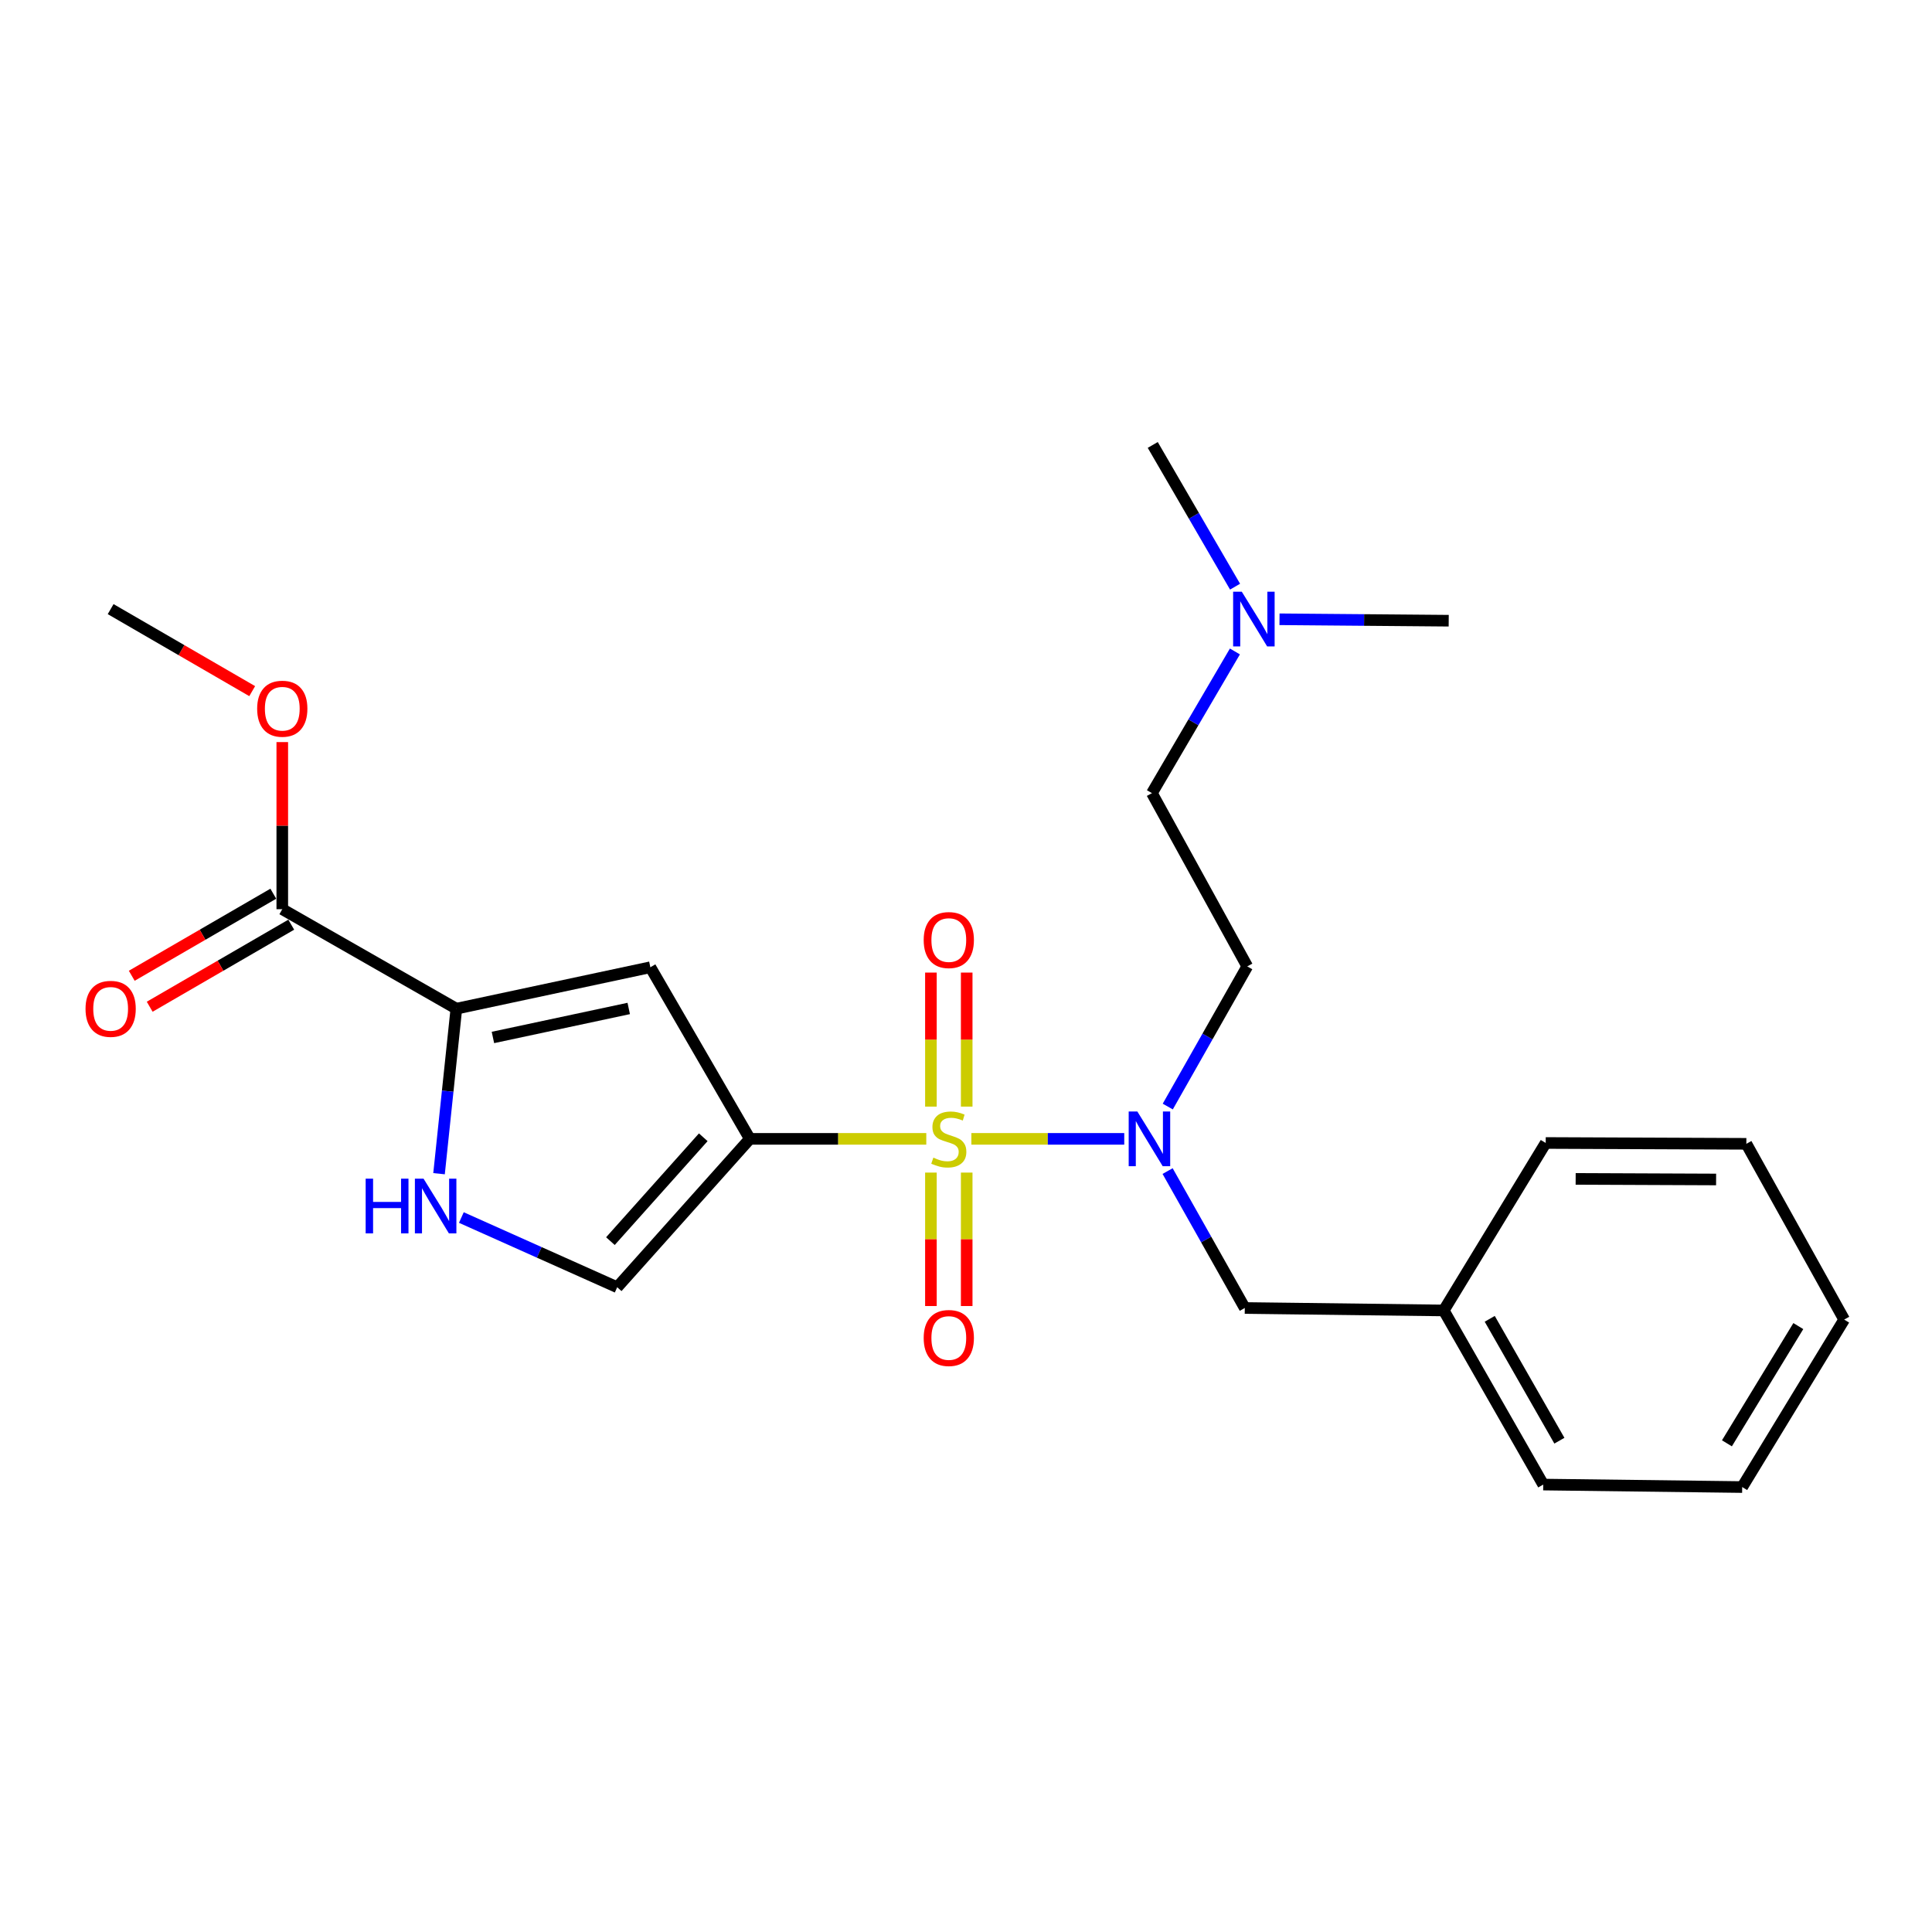 <?xml version='1.0' encoding='iso-8859-1'?>
<svg version='1.1' baseProfile='full'
              xmlns='http://www.w3.org/2000/svg'
                      xmlns:rdkit='http://www.rdkit.org/xml'
                      xmlns:xlink='http://www.w3.org/1999/xlink'
                  xml:space='preserve'
width='1000px' height='1000px' viewBox='0 0 1000 1000'>
<!-- END OF HEADER -->
<rect style='opacity:1.0;fill:#FFFFFF;stroke:none' width='1000' height='1000' x='0' y='0'> </rect>
<path class='bond-0' d='M 479.446,589.474 L 433.78,589.474' style='fill:none;fill-rule:evenodd;stroke:#CCCC00;stroke-width:6px;stroke-linecap:butt;stroke-linejoin:miter;stroke-opacity:1' />
<path class='bond-0' d='M 433.78,589.474 L 388.115,589.474' style='fill:none;fill-rule:evenodd;stroke:#000000;stroke-width:6px;stroke-linecap:butt;stroke-linejoin:miter;stroke-opacity:1' />
<path class='bond-3' d='M 502.777,589.474 L 542.341,589.474' style='fill:none;fill-rule:evenodd;stroke:#CCCC00;stroke-width:6px;stroke-linecap:butt;stroke-linejoin:miter;stroke-opacity:1' />
<path class='bond-3' d='M 542.341,589.474 L 581.906,589.474' style='fill:none;fill-rule:evenodd;stroke:#0000FF;stroke-width:6px;stroke-linecap:butt;stroke-linejoin:miter;stroke-opacity:1' />
<path class='bond-7' d='M 481.839,606.929 L 481.839,641.465' style='fill:none;fill-rule:evenodd;stroke:#CCCC00;stroke-width:6px;stroke-linecap:butt;stroke-linejoin:miter;stroke-opacity:1' />
<path class='bond-7' d='M 481.839,641.465 L 481.839,676.002' style='fill:none;fill-rule:evenodd;stroke:#FF0000;stroke-width:6px;stroke-linecap:butt;stroke-linejoin:miter;stroke-opacity:1' />
<path class='bond-7' d='M 500.362,606.929 L 500.362,641.465' style='fill:none;fill-rule:evenodd;stroke:#CCCC00;stroke-width:6px;stroke-linecap:butt;stroke-linejoin:miter;stroke-opacity:1' />
<path class='bond-7' d='M 500.362,641.465 L 500.362,676.002' style='fill:none;fill-rule:evenodd;stroke:#FF0000;stroke-width:6px;stroke-linecap:butt;stroke-linejoin:miter;stroke-opacity:1' />
<path class='bond-8' d='M 500.362,572.78 L 500.362,538.093' style='fill:none;fill-rule:evenodd;stroke:#CCCC00;stroke-width:6px;stroke-linecap:butt;stroke-linejoin:miter;stroke-opacity:1' />
<path class='bond-8' d='M 500.362,538.093 L 500.362,503.406' style='fill:none;fill-rule:evenodd;stroke:#FF0000;stroke-width:6px;stroke-linecap:butt;stroke-linejoin:miter;stroke-opacity:1' />
<path class='bond-8' d='M 481.839,572.78 L 481.839,538.093' style='fill:none;fill-rule:evenodd;stroke:#CCCC00;stroke-width:6px;stroke-linecap:butt;stroke-linejoin:miter;stroke-opacity:1' />
<path class='bond-8' d='M 481.839,538.093 L 481.839,503.406' style='fill:none;fill-rule:evenodd;stroke:#FF0000;stroke-width:6px;stroke-linecap:butt;stroke-linejoin:miter;stroke-opacity:1' />
<path class='bond-1' d='M 388.115,589.474 L 336.622,500.648' style='fill:none;fill-rule:evenodd;stroke:#000000;stroke-width:6px;stroke-linecap:butt;stroke-linejoin:miter;stroke-opacity:1' />
<path class='bond-5' d='M 388.115,589.474 L 319.458,666.271' style='fill:none;fill-rule:evenodd;stroke:#000000;stroke-width:6px;stroke-linecap:butt;stroke-linejoin:miter;stroke-opacity:1' />
<path class='bond-5' d='M 364.007,588.649 L 315.948,642.406' style='fill:none;fill-rule:evenodd;stroke:#000000;stroke-width:6px;stroke-linecap:butt;stroke-linejoin:miter;stroke-opacity:1' />
<path class='bond-2' d='M 336.622,500.648 L 236.209,522.093' style='fill:none;fill-rule:evenodd;stroke:#000000;stroke-width:6px;stroke-linecap:butt;stroke-linejoin:miter;stroke-opacity:1' />
<path class='bond-2' d='M 325.429,521.979 L 255.14,536.991' style='fill:none;fill-rule:evenodd;stroke:#000000;stroke-width:6px;stroke-linecap:butt;stroke-linejoin:miter;stroke-opacity:1' />
<path class='bond-6' d='M 236.209,522.093 L 146.107,470.601' style='fill:none;fill-rule:evenodd;stroke:#000000;stroke-width:6px;stroke-linecap:butt;stroke-linejoin:miter;stroke-opacity:1' />
<path class='bond-24' d='M 236.209,522.093 L 231.726,564.8' style='fill:none;fill-rule:evenodd;stroke:#000000;stroke-width:6px;stroke-linecap:butt;stroke-linejoin:miter;stroke-opacity:1' />
<path class='bond-24' d='M 231.726,564.8 L 227.243,607.507' style='fill:none;fill-rule:evenodd;stroke:#0000FF;stroke-width:6px;stroke-linecap:butt;stroke-linejoin:miter;stroke-opacity:1' />
<path class='bond-9' d='M 604.436,572.749 L 625.007,536.477' style='fill:none;fill-rule:evenodd;stroke:#0000FF;stroke-width:6px;stroke-linecap:butt;stroke-linejoin:miter;stroke-opacity:1' />
<path class='bond-9' d='M 625.007,536.477 L 645.579,500.206' style='fill:none;fill-rule:evenodd;stroke:#000000;stroke-width:6px;stroke-linecap:butt;stroke-linejoin:miter;stroke-opacity:1' />
<path class='bond-10' d='M 604.35,606.147 L 624.326,641.58' style='fill:none;fill-rule:evenodd;stroke:#0000FF;stroke-width:6px;stroke-linecap:butt;stroke-linejoin:miter;stroke-opacity:1' />
<path class='bond-10' d='M 624.326,641.58 L 644.303,677.014' style='fill:none;fill-rule:evenodd;stroke:#000000;stroke-width:6px;stroke-linecap:butt;stroke-linejoin:miter;stroke-opacity:1' />
<path class='bond-4' d='M 238.8,630.191 L 279.129,648.231' style='fill:none;fill-rule:evenodd;stroke:#0000FF;stroke-width:6px;stroke-linecap:butt;stroke-linejoin:miter;stroke-opacity:1' />
<path class='bond-4' d='M 279.129,648.231 L 319.458,666.271' style='fill:none;fill-rule:evenodd;stroke:#000000;stroke-width:6px;stroke-linecap:butt;stroke-linejoin:miter;stroke-opacity:1' />
<path class='bond-11' d='M 141.463,462.588 L 104.828,483.823' style='fill:none;fill-rule:evenodd;stroke:#000000;stroke-width:6px;stroke-linecap:butt;stroke-linejoin:miter;stroke-opacity:1' />
<path class='bond-11' d='M 104.828,483.823 L 68.193,505.058' style='fill:none;fill-rule:evenodd;stroke:#FF0000;stroke-width:6px;stroke-linecap:butt;stroke-linejoin:miter;stroke-opacity:1' />
<path class='bond-11' d='M 150.751,478.613 L 114.117,499.848' style='fill:none;fill-rule:evenodd;stroke:#000000;stroke-width:6px;stroke-linecap:butt;stroke-linejoin:miter;stroke-opacity:1' />
<path class='bond-11' d='M 114.117,499.848 L 77.482,521.083' style='fill:none;fill-rule:evenodd;stroke:#FF0000;stroke-width:6px;stroke-linecap:butt;stroke-linejoin:miter;stroke-opacity:1' />
<path class='bond-14' d='M 146.107,470.601 L 146.107,427.354' style='fill:none;fill-rule:evenodd;stroke:#000000;stroke-width:6px;stroke-linecap:butt;stroke-linejoin:miter;stroke-opacity:1' />
<path class='bond-14' d='M 146.107,427.354 L 146.107,384.107' style='fill:none;fill-rule:evenodd;stroke:#FF0000;stroke-width:6px;stroke-linecap:butt;stroke-linejoin:miter;stroke-opacity:1' />
<path class='bond-12' d='M 645.579,500.206 L 596.237,410.526' style='fill:none;fill-rule:evenodd;stroke:#000000;stroke-width:6px;stroke-linecap:butt;stroke-linejoin:miter;stroke-opacity:1' />
<path class='bond-15' d='M 644.303,677.014 L 747.278,678.29' style='fill:none;fill-rule:evenodd;stroke:#000000;stroke-width:6px;stroke-linecap:butt;stroke-linejoin:miter;stroke-opacity:1' />
<path class='bond-13' d='M 596.237,410.526 L 617.71,373.86' style='fill:none;fill-rule:evenodd;stroke:#000000;stroke-width:6px;stroke-linecap:butt;stroke-linejoin:miter;stroke-opacity:1' />
<path class='bond-13' d='M 617.71,373.86 L 639.184,337.194' style='fill:none;fill-rule:evenodd;stroke:#0000FF;stroke-width:6px;stroke-linecap:butt;stroke-linejoin:miter;stroke-opacity:1' />
<path class='bond-16' d='M 639.267,303.658 L 617.963,266.98' style='fill:none;fill-rule:evenodd;stroke:#0000FF;stroke-width:6px;stroke-linecap:butt;stroke-linejoin:miter;stroke-opacity:1' />
<path class='bond-16' d='M 617.963,266.98 L 596.658,230.301' style='fill:none;fill-rule:evenodd;stroke:#000000;stroke-width:6px;stroke-linecap:butt;stroke-linejoin:miter;stroke-opacity:1' />
<path class='bond-17' d='M 662.267,320.536 L 706.058,320.907' style='fill:none;fill-rule:evenodd;stroke:#0000FF;stroke-width:6px;stroke-linecap:butt;stroke-linejoin:miter;stroke-opacity:1' />
<path class='bond-17' d='M 706.058,320.907 L 749.85,321.278' style='fill:none;fill-rule:evenodd;stroke:#000000;stroke-width:6px;stroke-linecap:butt;stroke-linejoin:miter;stroke-opacity:1' />
<path class='bond-18' d='M 130.54,357.731 L 93.906,336.505' style='fill:none;fill-rule:evenodd;stroke:#FF0000;stroke-width:6px;stroke-linecap:butt;stroke-linejoin:miter;stroke-opacity:1' />
<path class='bond-18' d='M 93.906,336.505 L 57.271,315.278' style='fill:none;fill-rule:evenodd;stroke:#000000;stroke-width:6px;stroke-linecap:butt;stroke-linejoin:miter;stroke-opacity:1' />
<path class='bond-19' d='M 747.278,678.29 L 798.781,768.413' style='fill:none;fill-rule:evenodd;stroke:#000000;stroke-width:6px;stroke-linecap:butt;stroke-linejoin:miter;stroke-opacity:1' />
<path class='bond-19' d='M 771.085,682.618 L 807.137,745.704' style='fill:none;fill-rule:evenodd;stroke:#000000;stroke-width:6px;stroke-linecap:butt;stroke-linejoin:miter;stroke-opacity:1' />
<path class='bond-20' d='M 747.278,678.29 L 800.057,591.604' style='fill:none;fill-rule:evenodd;stroke:#000000;stroke-width:6px;stroke-linecap:butt;stroke-linejoin:miter;stroke-opacity:1' />
<path class='bond-22' d='M 798.781,768.413 L 901.756,769.699' style='fill:none;fill-rule:evenodd;stroke:#000000;stroke-width:6px;stroke-linecap:butt;stroke-linejoin:miter;stroke-opacity:1' />
<path class='bond-21' d='M 800.057,591.604 L 903.907,592.037' style='fill:none;fill-rule:evenodd;stroke:#000000;stroke-width:6px;stroke-linecap:butt;stroke-linejoin:miter;stroke-opacity:1' />
<path class='bond-21' d='M 815.557,610.192 L 888.252,610.494' style='fill:none;fill-rule:evenodd;stroke:#000000;stroke-width:6px;stroke-linecap:butt;stroke-linejoin:miter;stroke-opacity:1' />
<path class='bond-23' d='M 903.907,592.037 L 954.545,683.013' style='fill:none;fill-rule:evenodd;stroke:#000000;stroke-width:6px;stroke-linecap:butt;stroke-linejoin:miter;stroke-opacity:1' />
<path class='bond-25' d='M 901.756,769.699 L 954.545,683.013' style='fill:none;fill-rule:evenodd;stroke:#000000;stroke-width:6px;stroke-linecap:butt;stroke-linejoin:miter;stroke-opacity:1' />
<path class='bond-25' d='M 893.855,747.062 L 930.807,686.382' style='fill:none;fill-rule:evenodd;stroke:#000000;stroke-width:6px;stroke-linecap:butt;stroke-linejoin:miter;stroke-opacity:1' />
<path  class='atom-0' d='M 483.1 599.194
Q 483.42 599.314, 484.74 599.874
Q 486.06 600.434, 487.5 600.794
Q 488.98 601.114, 490.42 601.114
Q 493.1 601.114, 494.66 599.834
Q 496.22 598.514, 496.22 596.234
Q 496.22 594.674, 495.42 593.714
Q 494.66 592.754, 493.46 592.234
Q 492.26 591.714, 490.26 591.114
Q 487.74 590.354, 486.22 589.634
Q 484.74 588.914, 483.66 587.394
Q 482.62 585.874, 482.62 583.314
Q 482.62 579.754, 485.02 577.554
Q 487.46 575.354, 492.26 575.354
Q 495.54 575.354, 499.26 576.914
L 498.34 579.994
Q 494.94 578.594, 492.38 578.594
Q 489.62 578.594, 488.1 579.754
Q 486.58 580.874, 486.62 582.834
Q 486.62 584.354, 487.38 585.274
Q 488.18 586.194, 489.3 586.714
Q 490.46 587.234, 492.38 587.834
Q 494.94 588.634, 496.46 589.434
Q 497.98 590.234, 499.06 591.874
Q 500.18 593.474, 500.18 596.234
Q 500.18 600.154, 497.54 602.274
Q 494.94 604.354, 490.58 604.354
Q 488.06 604.354, 486.14 603.794
Q 484.26 603.274, 482.02 602.354
L 483.1 599.194
' fill='#CCCC00'/>
<path  class='atom-4' d='M 588.69 575.314
L 597.97 590.314
Q 598.89 591.794, 600.37 594.474
Q 601.85 597.154, 601.93 597.314
L 601.93 575.314
L 605.69 575.314
L 605.69 603.634
L 601.81 603.634
L 591.85 587.234
Q 590.69 585.314, 589.45 583.114
Q 588.25 580.914, 587.89 580.234
L 587.89 603.634
L 584.21 603.634
L 584.21 575.314
L 588.69 575.314
' fill='#0000FF'/>
<path  class='atom-5' d='M 189.267 610.075
L 193.107 610.075
L 193.107 622.115
L 207.587 622.115
L 207.587 610.075
L 211.427 610.075
L 211.427 638.395
L 207.587 638.395
L 207.587 625.315
L 193.107 625.315
L 193.107 638.395
L 189.267 638.395
L 189.267 610.075
' fill='#0000FF'/>
<path  class='atom-5' d='M 219.227 610.075
L 228.507 625.075
Q 229.427 626.555, 230.907 629.235
Q 232.387 631.915, 232.467 632.075
L 232.467 610.075
L 236.227 610.075
L 236.227 638.395
L 232.347 638.395
L 222.387 621.995
Q 221.227 620.075, 219.987 617.875
Q 218.787 615.675, 218.427 614.995
L 218.427 638.395
L 214.747 638.395
L 214.747 610.075
L 219.227 610.075
' fill='#0000FF'/>
<path  class='atom-8' d='M 478.1 692.54
Q 478.1 685.74, 481.46 681.94
Q 484.82 678.14, 491.1 678.14
Q 497.38 678.14, 500.74 681.94
Q 504.1 685.74, 504.1 692.54
Q 504.1 699.42, 500.7 703.34
Q 497.3 707.22, 491.1 707.22
Q 484.86 707.22, 481.46 703.34
Q 478.1 699.46, 478.1 692.54
M 491.1 704.02
Q 495.42 704.02, 497.74 701.14
Q 500.1 698.22, 500.1 692.54
Q 500.1 686.98, 497.74 684.18
Q 495.42 681.34, 491.1 681.34
Q 486.78 681.34, 484.42 684.14
Q 482.1 686.94, 482.1 692.54
Q 482.1 698.26, 484.42 701.14
Q 486.78 704.02, 491.1 704.02
' fill='#FF0000'/>
<path  class='atom-9' d='M 478.1 486.569
Q 478.1 479.769, 481.46 475.969
Q 484.82 472.169, 491.1 472.169
Q 497.38 472.169, 500.74 475.969
Q 504.1 479.769, 504.1 486.569
Q 504.1 493.449, 500.7 497.369
Q 497.3 501.249, 491.1 501.249
Q 484.86 501.249, 481.46 497.369
Q 478.1 493.489, 478.1 486.569
M 491.1 498.049
Q 495.42 498.049, 497.74 495.169
Q 500.1 492.249, 500.1 486.569
Q 500.1 481.009, 497.74 478.209
Q 495.42 475.369, 491.1 475.369
Q 486.78 475.369, 484.42 478.169
Q 482.1 480.969, 482.1 486.569
Q 482.1 492.289, 484.42 495.169
Q 486.78 498.049, 491.1 498.049
' fill='#FF0000'/>
<path  class='atom-12' d='M 44.271 522.173
Q 44.271 515.373, 47.631 511.573
Q 50.991 507.773, 57.271 507.773
Q 63.551 507.773, 66.911 511.573
Q 70.271 515.373, 70.271 522.173
Q 70.271 529.053, 66.871 532.973
Q 63.471 536.853, 57.271 536.853
Q 51.031 536.853, 47.631 532.973
Q 44.271 529.093, 44.271 522.173
M 57.271 533.653
Q 61.591 533.653, 63.911 530.773
Q 66.271 527.853, 66.271 522.173
Q 66.271 516.613, 63.911 513.813
Q 61.591 510.973, 57.271 510.973
Q 52.951 510.973, 50.591 513.773
Q 48.271 516.573, 48.271 522.173
Q 48.271 527.893, 50.591 530.773
Q 52.951 533.653, 57.271 533.653
' fill='#FF0000'/>
<path  class='atom-14' d='M 642.745 306.264
L 652.025 321.264
Q 652.945 322.744, 654.425 325.424
Q 655.905 328.104, 655.985 328.264
L 655.985 306.264
L 659.745 306.264
L 659.745 334.584
L 655.865 334.584
L 645.905 318.184
Q 644.745 316.264, 643.505 314.064
Q 642.305 311.864, 641.945 311.184
L 641.945 334.584
L 638.265 334.584
L 638.265 306.264
L 642.745 306.264
' fill='#0000FF'/>
<path  class='atom-15' d='M 133.107 366.831
Q 133.107 360.031, 136.467 356.231
Q 139.827 352.431, 146.107 352.431
Q 152.387 352.431, 155.747 356.231
Q 159.107 360.031, 159.107 366.831
Q 159.107 373.711, 155.707 377.631
Q 152.307 381.511, 146.107 381.511
Q 139.867 381.511, 136.467 377.631
Q 133.107 373.751, 133.107 366.831
M 146.107 378.311
Q 150.427 378.311, 152.747 375.431
Q 155.107 372.511, 155.107 366.831
Q 155.107 361.271, 152.747 358.471
Q 150.427 355.631, 146.107 355.631
Q 141.787 355.631, 139.427 358.431
Q 137.107 361.231, 137.107 366.831
Q 137.107 372.551, 139.427 375.431
Q 141.787 378.311, 146.107 378.311
' fill='#FF0000'/>
</svg>
